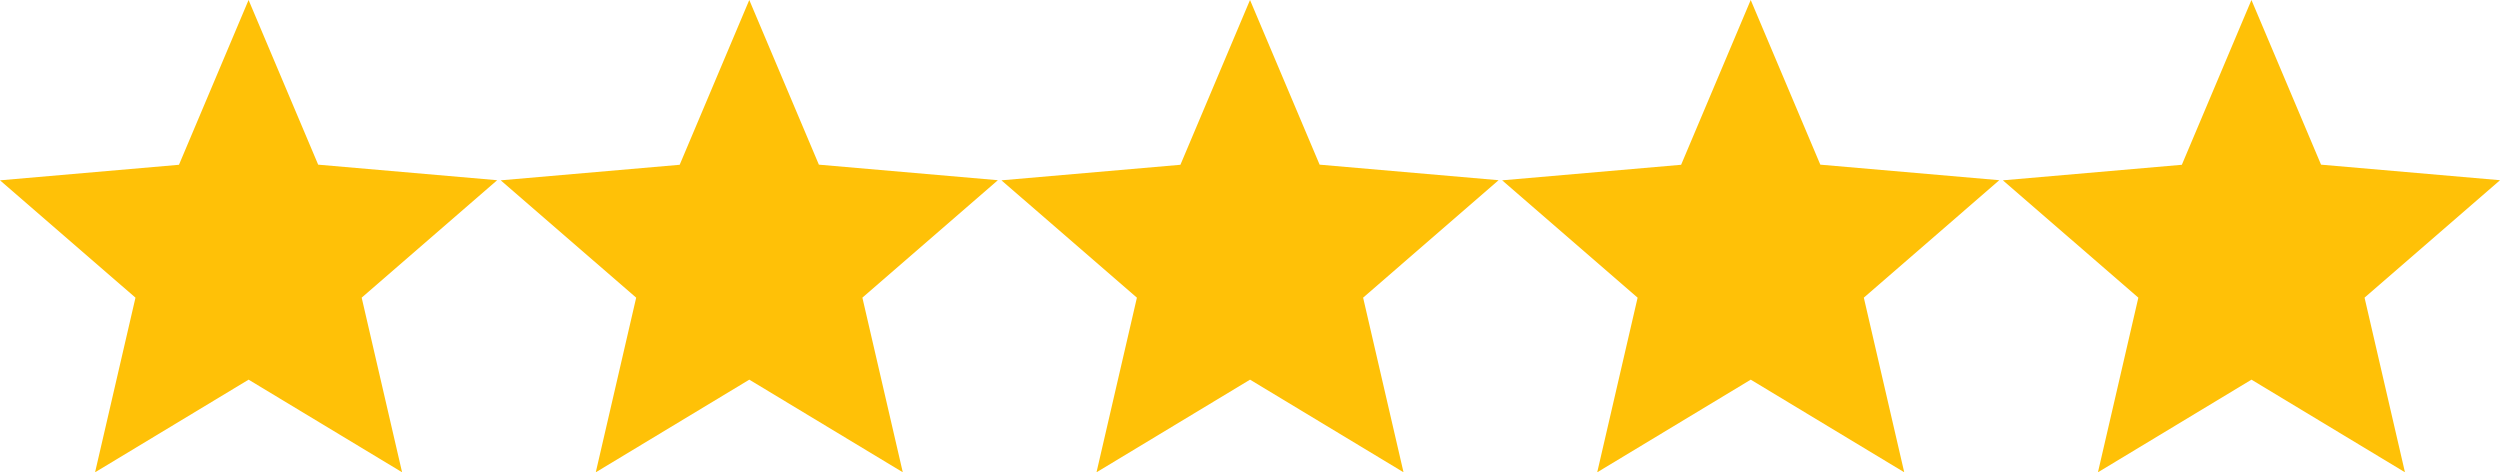 <svg xmlns="http://www.w3.org/2000/svg" width="109.525" height="20.691" viewBox="0 0 109.525 20.691">
  <g id="Group_41101" data-name="Group 41101" transform="translate(-363 -2108)">
    <path id="star_FILL1_wght400_GRAD0_opsz24" d="M84.165-819.309l1.77-7.65L80-832.1l7.841-.681L90.89-840l3.049,7.214,7.841.681-5.935,5.145,1.77,7.65-6.724-4.057Z" transform="translate(283 2948)" fill="#ffc107"/>
    <path id="star_FILL1_wght400_GRAD0_opsz24-2" data-name="star_FILL1_wght400_GRAD0_opsz24" d="M84.165-819.309l1.77-7.65L80-832.1l7.841-.681L90.89-840l3.049,7.214,7.841.681-5.935,5.145,1.77,7.65-6.724-4.057Z" transform="translate(304.936 2948)" fill="#ffc107"/>
    <path id="star_FILL1_wght400_GRAD0_opsz24-3" data-name="star_FILL1_wght400_GRAD0_opsz24" d="M84.165-819.309l1.77-7.65L80-832.1l7.841-.681L90.89-840l3.049,7.214,7.841.681-5.935,5.145,1.77,7.65-6.724-4.057Z" transform="translate(326.873 2948)" fill="#ffc107"/>
    <path id="star_FILL1_wght400_GRAD0_opsz24-4" data-name="star_FILL1_wght400_GRAD0_opsz24" d="M84.165-819.309l1.77-7.65L80-832.1l7.841-.681L90.89-840l3.049,7.214,7.841.681-5.935,5.145,1.77,7.65-6.724-4.057Z" transform="translate(348.809 2948)" fill="#ffc107"/>
    <path id="star_FILL1_wght400_GRAD0_opsz24-5" data-name="star_FILL1_wght400_GRAD0_opsz24" d="M84.165-819.309l1.77-7.65L80-832.1l7.841-.681L90.89-840l3.049,7.214,7.841.681-5.935,5.145,1.77,7.65-6.724-4.057Z" transform="translate(370.746 2948)" fill="#ffc107"/>
  </g>
</svg>
